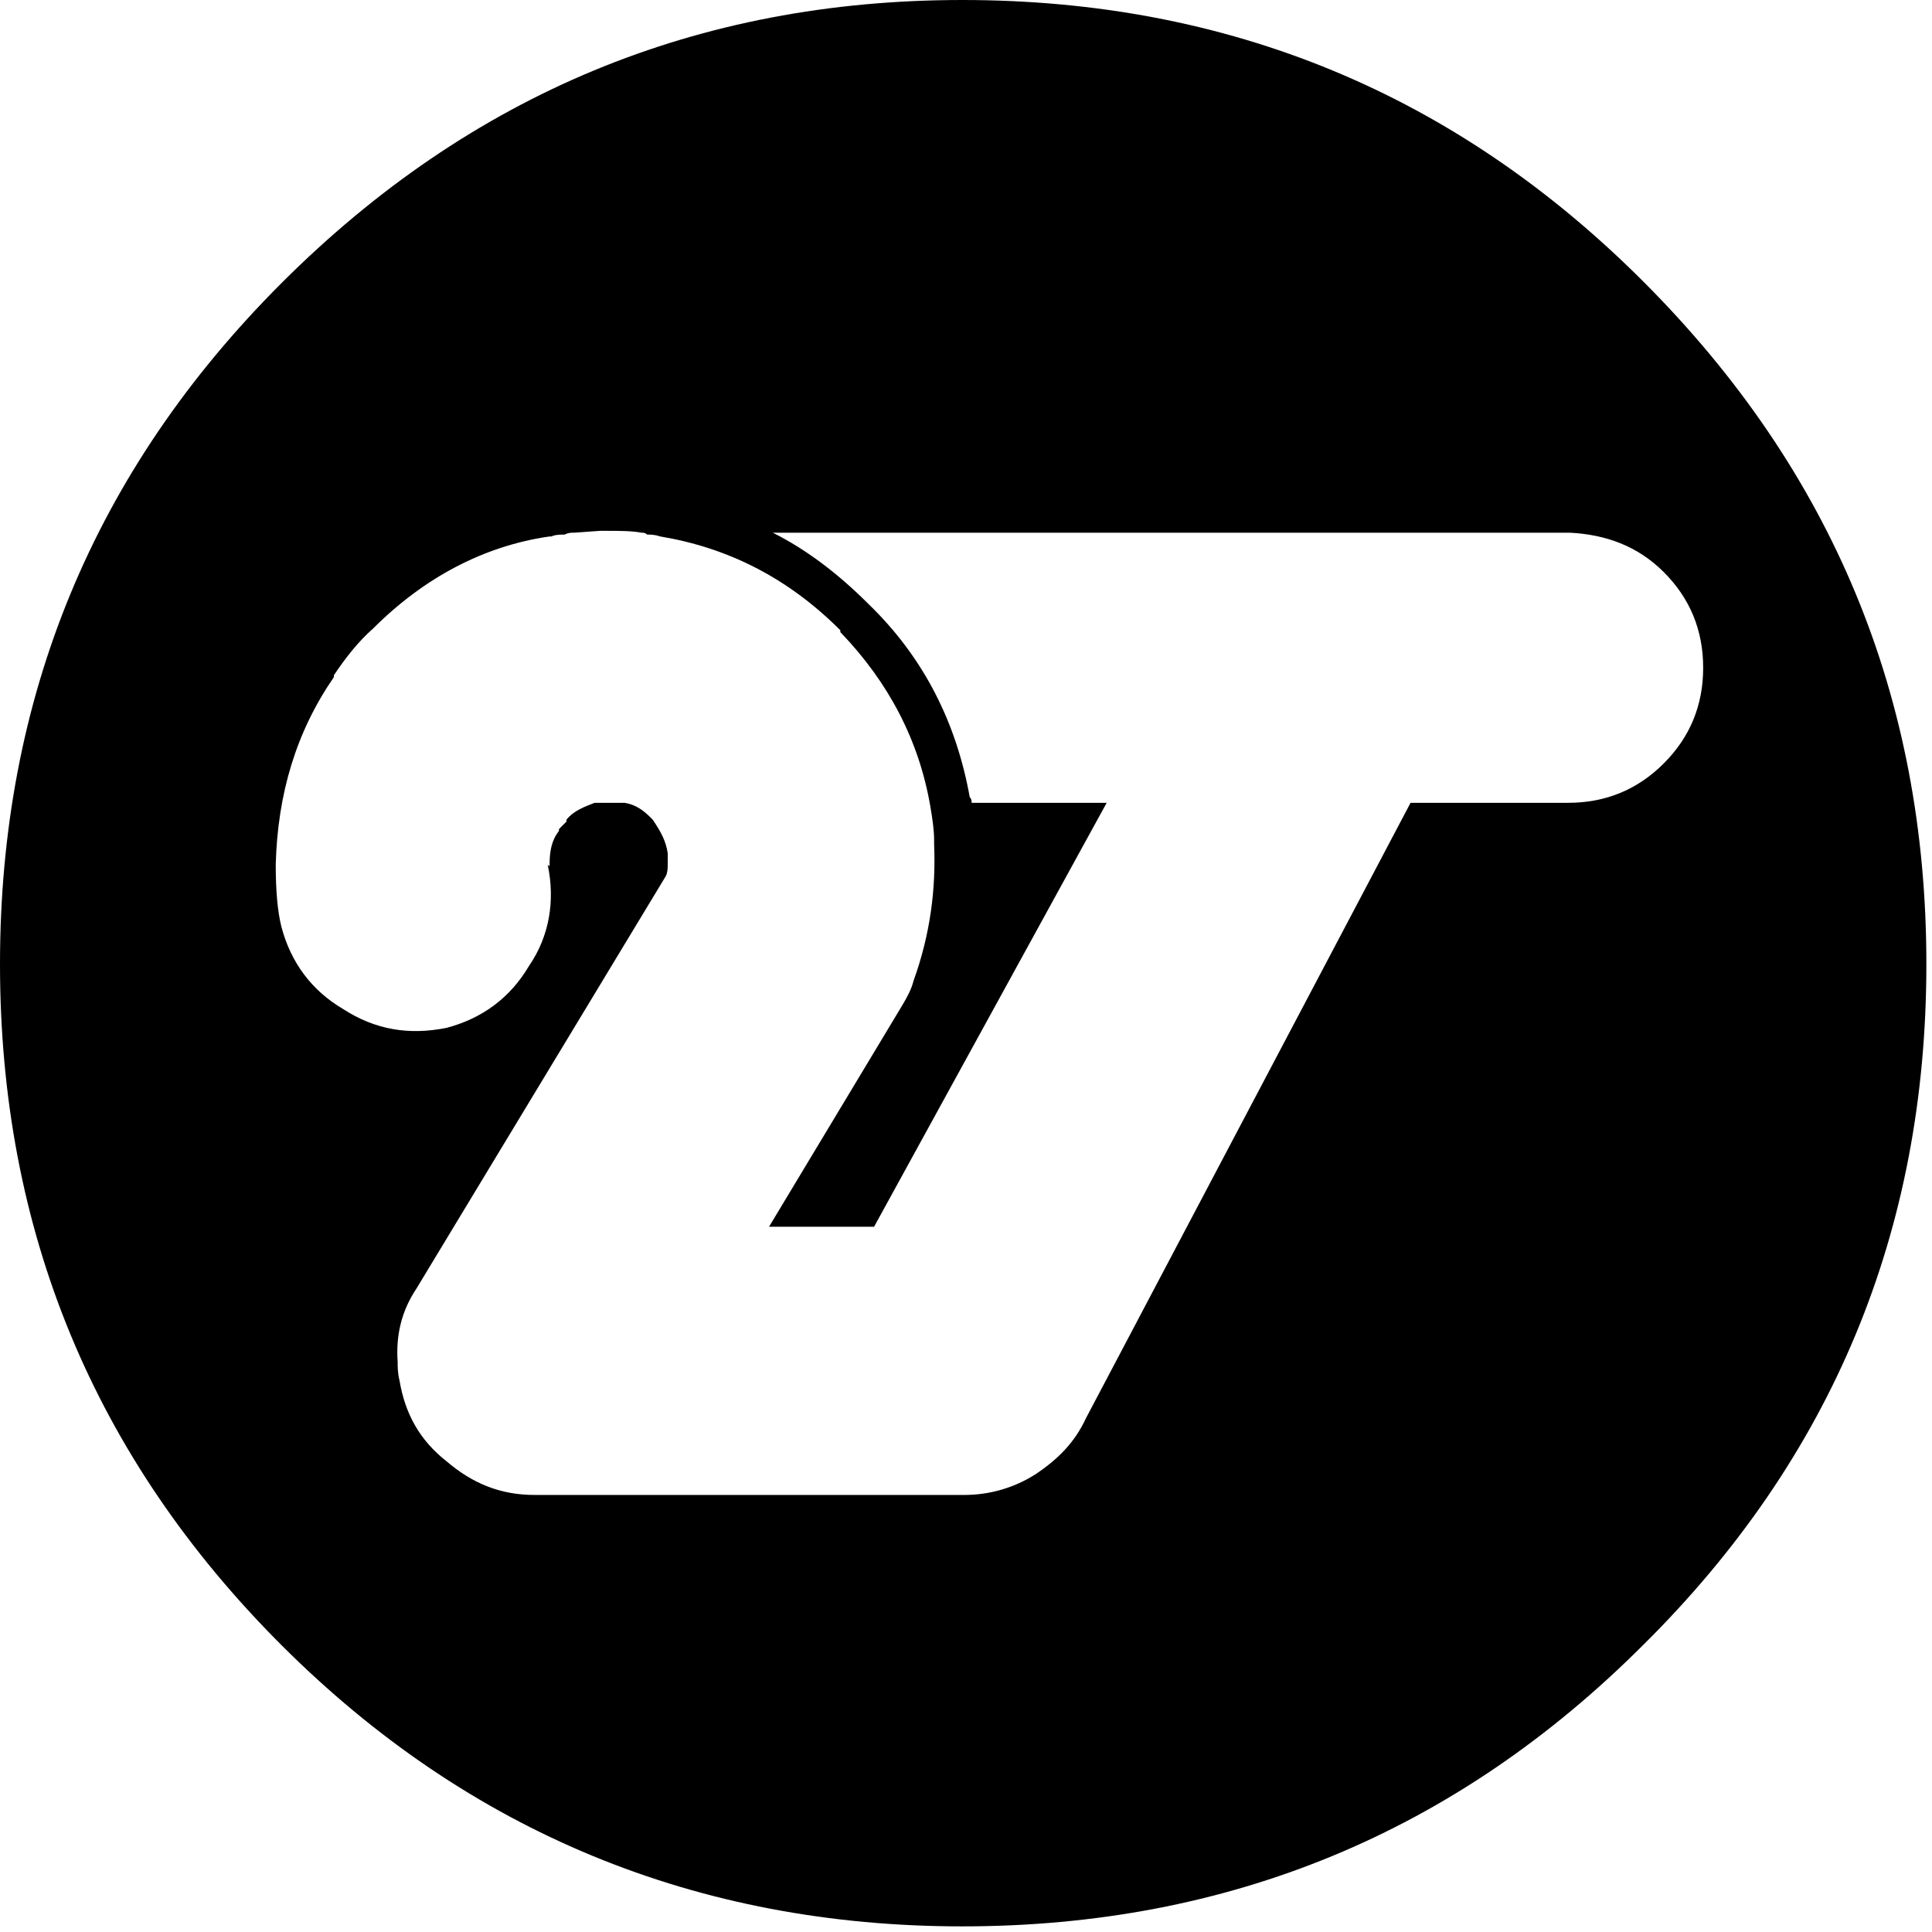 <?xml version="1.0" encoding="utf-8"?>
<!-- Generator: Adobe Illustrator 18.1.1, SVG Export Plug-In . SVG Version: 6.00 Build 0)  -->
<svg version="1.1" id="Layer_1" xmlns="http://www.w3.org/2000/svg" xmlns:xlink="http://www.w3.org/1999/xlink" x="0px" y="0px" width="103" height="103"
	 viewBox="0 0 103 103" enable-background="new 0 0 103 103" xml:space="preserve">
<g>
	<path d="M51.3,0C37.2,0,25.1,5,15,15.1C5,25.1,0,37.2,0,51.4c0,14.2,5,26.3,15,36.3c10,10,22.2,15,36.3,15c14.2,0,26.3-5,36.3-15
		c10.1-10,15.1-22.1,15.1-36.3c0-14.2-5-26.3-15.1-36.4C77.6,5,65.5,0,51.3,0 M59,42.8h-7.2c0-0.1,0-0.2-0.1-0.3
		c-0.7-3.9-2.4-7.4-5.4-10.3c-1.6-1.6-3.3-2.9-5.1-3.8h42.5c1.9,0.1,3.6,0.7,5,2.1c1.4,1.4,2.1,3.1,2.1,5.1c0,2-0.7,3.7-2.1,5.1
		c-1.4,1.4-3.1,2.1-5.1,2.1h-8.4L57.9,75.6c-0.6,1.3-1.5,2.2-2.7,3c-1.1,0.7-2.4,1.1-3.8,1.1H28.5c-1.8,0-3.3-0.6-4.7-1.8
		c-1.4-1.1-2.2-2.5-2.5-4.3c-0.1-0.4-0.1-0.7-0.1-1c-0.1-1.4,0.2-2.7,1-3.9l13.3-22c0.1-0.2,0.1-0.5,0.1-0.7v-0.5
		c-0.1-0.7-0.4-1.2-0.8-1.8l-0.1-0.1c-0.4-0.4-0.8-0.7-1.4-0.8h-1.6c-0.5,0.2-1.1,0.4-1.5,0.9v0.1c-0.1,0.1-0.2,0.2-0.4,0.4v0.1
		c-0.4,0.5-0.5,1.1-0.5,1.8c0,0.1,0,0.1-0.1,0c0.4,1.9,0.1,3.8-1,5.4c-1,1.7-2.5,2.8-4.4,3.3c-2,0.4-3.8,0.1-5.5-1
		c-1.7-1-2.8-2.5-3.3-4.4c-0.2-0.8-0.3-1.9-0.3-3.3c0.1-3.8,1.1-7.1,3.1-10V36c0.6-0.9,1.3-1.8,2.1-2.5c2.7-2.7,5.9-4.4,9.4-4.9h0.1
		c0.2-0.1,0.5-0.1,0.7-0.1c0.2-0.1,0.3-0.1,0.5-0.1l1.4-0.1h0.3c0.7,0,1.4,0,1.9,0.1c0.1,0,0.2,0,0.3,0.1c0.2,0,0.4,0,0.7,0.1
		c3.6,0.6,6.8,2.2,9.6,5v0.1c2.6,2.7,4.2,5.8,4.8,9.3c0.1,0.6,0.2,1.2,0.2,1.8v0.2c0.1,2.4-0.2,4.8-1.1,7.3
		c-0.1,0.4-0.3,0.8-0.6,1.3l-7.1,11.8h5.6L59,42.8z"/>
</g>
</svg>
